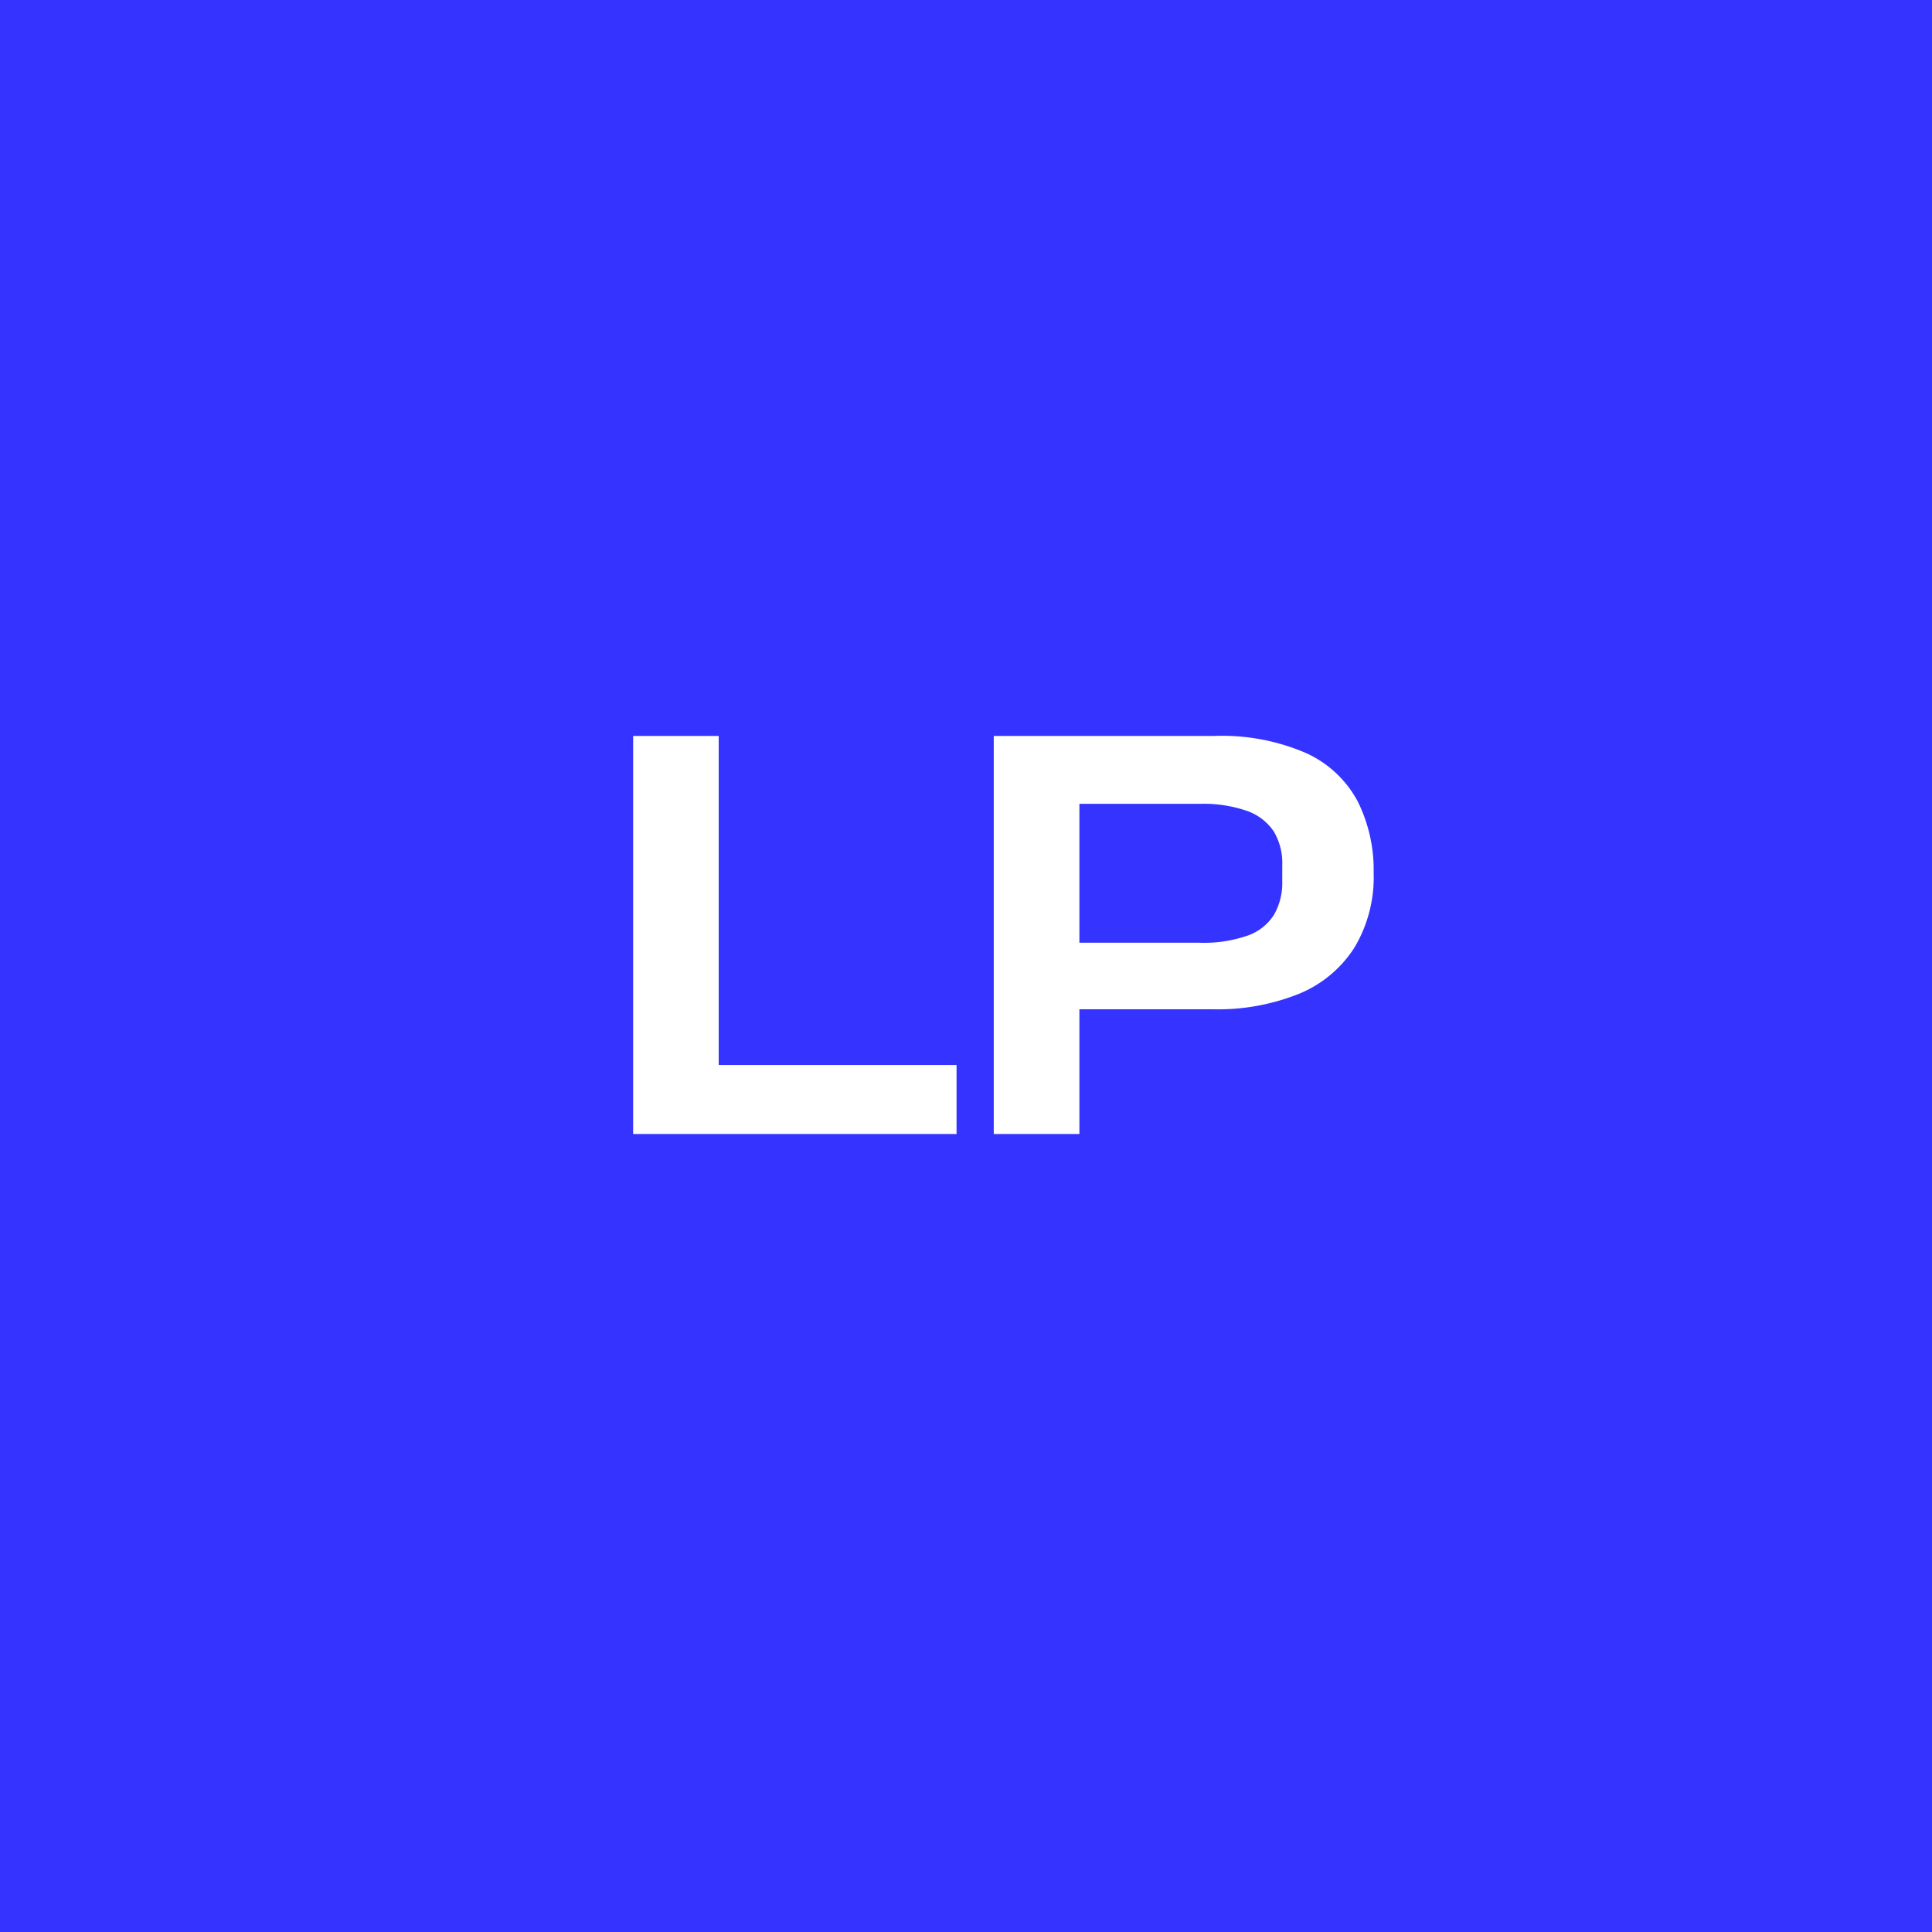<svg xmlns="http://www.w3.org/2000/svg" width="46" height="46" viewBox="0 0 46 46">
  <g id="Group_12343" data-name="Group 12343" transform="translate(-1243 -2154)">
    <rect id="Rectangle_10286" data-name="Rectangle 10286" width="46" height="46" transform="translate(1243 2154)" fill="#3533ff"/>
    <path id="Path_170721" data-name="Path 170721" d="M1.075,0V-9.477H3.112v8.244l-.41-.41H8.775V0ZM9.661,0V-9.477h5.233a5.041,5.041,0,0,1,2.218.414,2.617,2.617,0,0,1,1.216,1.147,3.667,3.667,0,0,1,.378,1.7,3.265,3.265,0,0,1-.455,1.773,2.843,2.843,0,0,1-1.31,1.1,5.182,5.182,0,0,1-2.077.373H11.477V-4.554H14.56a3.163,3.163,0,0,0,1.154-.173,1.213,1.213,0,0,0,.623-.5,1.51,1.51,0,0,0,.193-.777V-6.4a1.466,1.466,0,0,0-.2-.8,1.267,1.267,0,0,0-.638-.492,3.155,3.155,0,0,0-1.128-.169H11.7V0Z" transform="translate(1257 2181)" fill="#fff"/>
  </g>
</svg>
